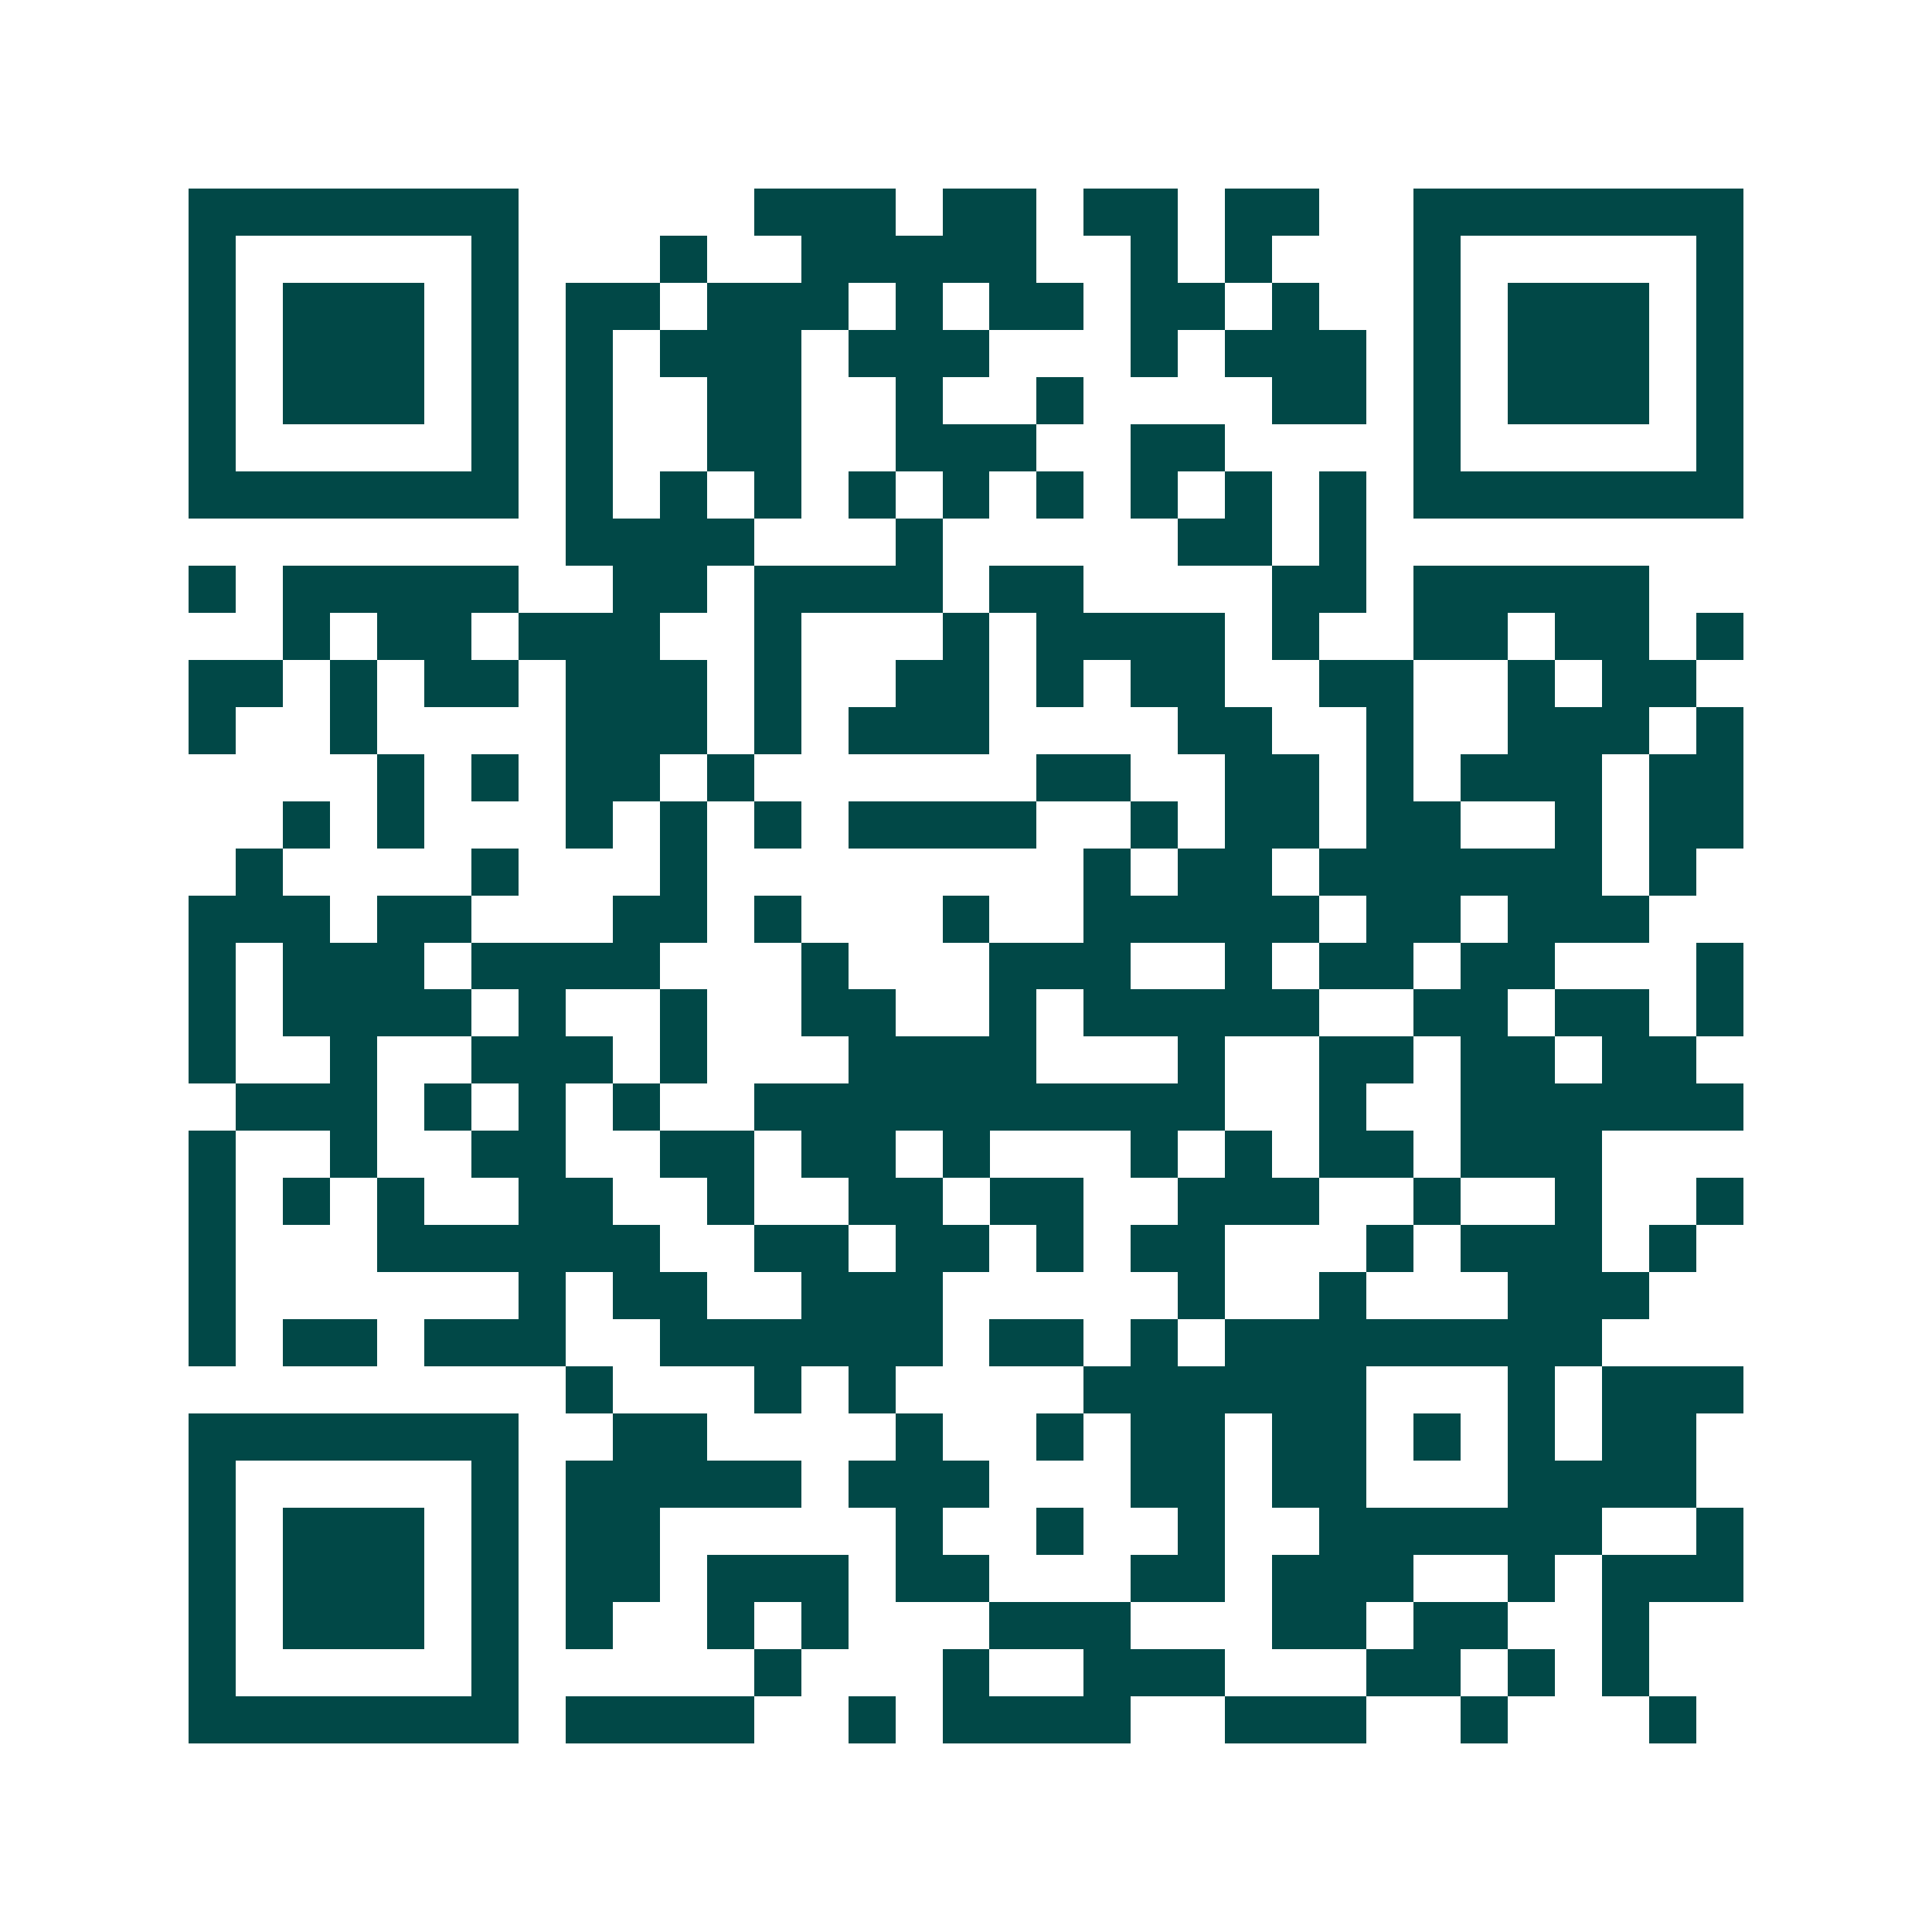 <svg xmlns="http://www.w3.org/2000/svg" width="200" height="200" viewBox="0 0 41 41" shape-rendering="crispEdges"><path fill="#ffffff" d="M0 0h41v41H0z"/><path stroke="#014847" d="M4 4.5h7m5 0h3m1 0h2m1 0h2m1 0h2m2 0h7M4 5.5h1m5 0h1m3 0h1m2 0h5m2 0h1m1 0h1m3 0h1m5 0h1M4 6.5h1m1 0h3m1 0h1m1 0h2m1 0h3m1 0h1m1 0h2m1 0h2m1 0h1m2 0h1m1 0h3m1 0h1M4 7.5h1m1 0h3m1 0h1m1 0h1m1 0h3m1 0h3m3 0h1m1 0h3m1 0h1m1 0h3m1 0h1M4 8.5h1m1 0h3m1 0h1m1 0h1m2 0h2m2 0h1m2 0h1m4 0h2m1 0h1m1 0h3m1 0h1M4 9.5h1m5 0h1m1 0h1m2 0h2m2 0h3m2 0h2m4 0h1m5 0h1M4 10.5h7m1 0h1m1 0h1m1 0h1m1 0h1m1 0h1m1 0h1m1 0h1m1 0h1m1 0h1m1 0h7M12 11.5h4m3 0h1m5 0h2m1 0h1M4 12.5h1m1 0h5m2 0h2m1 0h4m1 0h2m4 0h2m1 0h5M6 13.5h1m1 0h2m1 0h3m2 0h1m3 0h1m1 0h4m1 0h1m2 0h2m1 0h2m1 0h1M4 14.5h2m1 0h1m1 0h2m1 0h3m1 0h1m2 0h2m1 0h1m1 0h2m2 0h2m2 0h1m1 0h2M4 15.5h1m2 0h1m4 0h3m1 0h1m1 0h3m4 0h2m2 0h1m2 0h3m1 0h1M8 16.5h1m1 0h1m1 0h2m1 0h1m6 0h2m2 0h2m1 0h1m1 0h3m1 0h2M6 17.5h1m1 0h1m3 0h1m1 0h1m1 0h1m1 0h4m2 0h1m1 0h2m1 0h2m2 0h1m1 0h2M5 18.5h1m4 0h1m3 0h1m8 0h1m1 0h2m1 0h6m1 0h1M4 19.5h3m1 0h2m3 0h2m1 0h1m3 0h1m2 0h5m1 0h2m1 0h3M4 20.5h1m1 0h3m1 0h4m3 0h1m3 0h3m2 0h1m1 0h2m1 0h2m3 0h1M4 21.5h1m1 0h4m1 0h1m2 0h1m2 0h2m2 0h1m1 0h5m2 0h2m1 0h2m1 0h1M4 22.5h1m2 0h1m2 0h3m1 0h1m3 0h4m3 0h1m2 0h2m1 0h2m1 0h2M5 23.5h3m1 0h1m1 0h1m1 0h1m2 0h10m2 0h1m2 0h6M4 24.5h1m2 0h1m2 0h2m2 0h2m1 0h2m1 0h1m3 0h1m1 0h1m1 0h2m1 0h3M4 25.5h1m1 0h1m1 0h1m2 0h2m2 0h1m2 0h2m1 0h2m2 0h3m2 0h1m2 0h1m2 0h1M4 26.5h1m3 0h6m2 0h2m1 0h2m1 0h1m1 0h2m3 0h1m1 0h3m1 0h1M4 27.5h1m6 0h1m1 0h2m2 0h3m5 0h1m2 0h1m3 0h3M4 28.5h1m1 0h2m1 0h3m2 0h6m1 0h2m1 0h1m1 0h8M12 29.5h1m3 0h1m1 0h1m4 0h6m3 0h1m1 0h3M4 30.5h7m2 0h2m4 0h1m2 0h1m1 0h2m1 0h2m1 0h1m1 0h1m1 0h2M4 31.5h1m5 0h1m1 0h5m1 0h3m3 0h2m1 0h2m3 0h4M4 32.5h1m1 0h3m1 0h1m1 0h2m5 0h1m2 0h1m2 0h1m2 0h6m2 0h1M4 33.5h1m1 0h3m1 0h1m1 0h2m1 0h3m1 0h2m3 0h2m1 0h3m2 0h1m1 0h3M4 34.5h1m1 0h3m1 0h1m1 0h1m2 0h1m1 0h1m3 0h3m3 0h2m1 0h2m2 0h1M4 35.5h1m5 0h1m5 0h1m3 0h1m2 0h3m3 0h2m1 0h1m1 0h1M4 36.5h7m1 0h4m2 0h1m1 0h4m2 0h3m2 0h1m3 0h1"/></svg>
